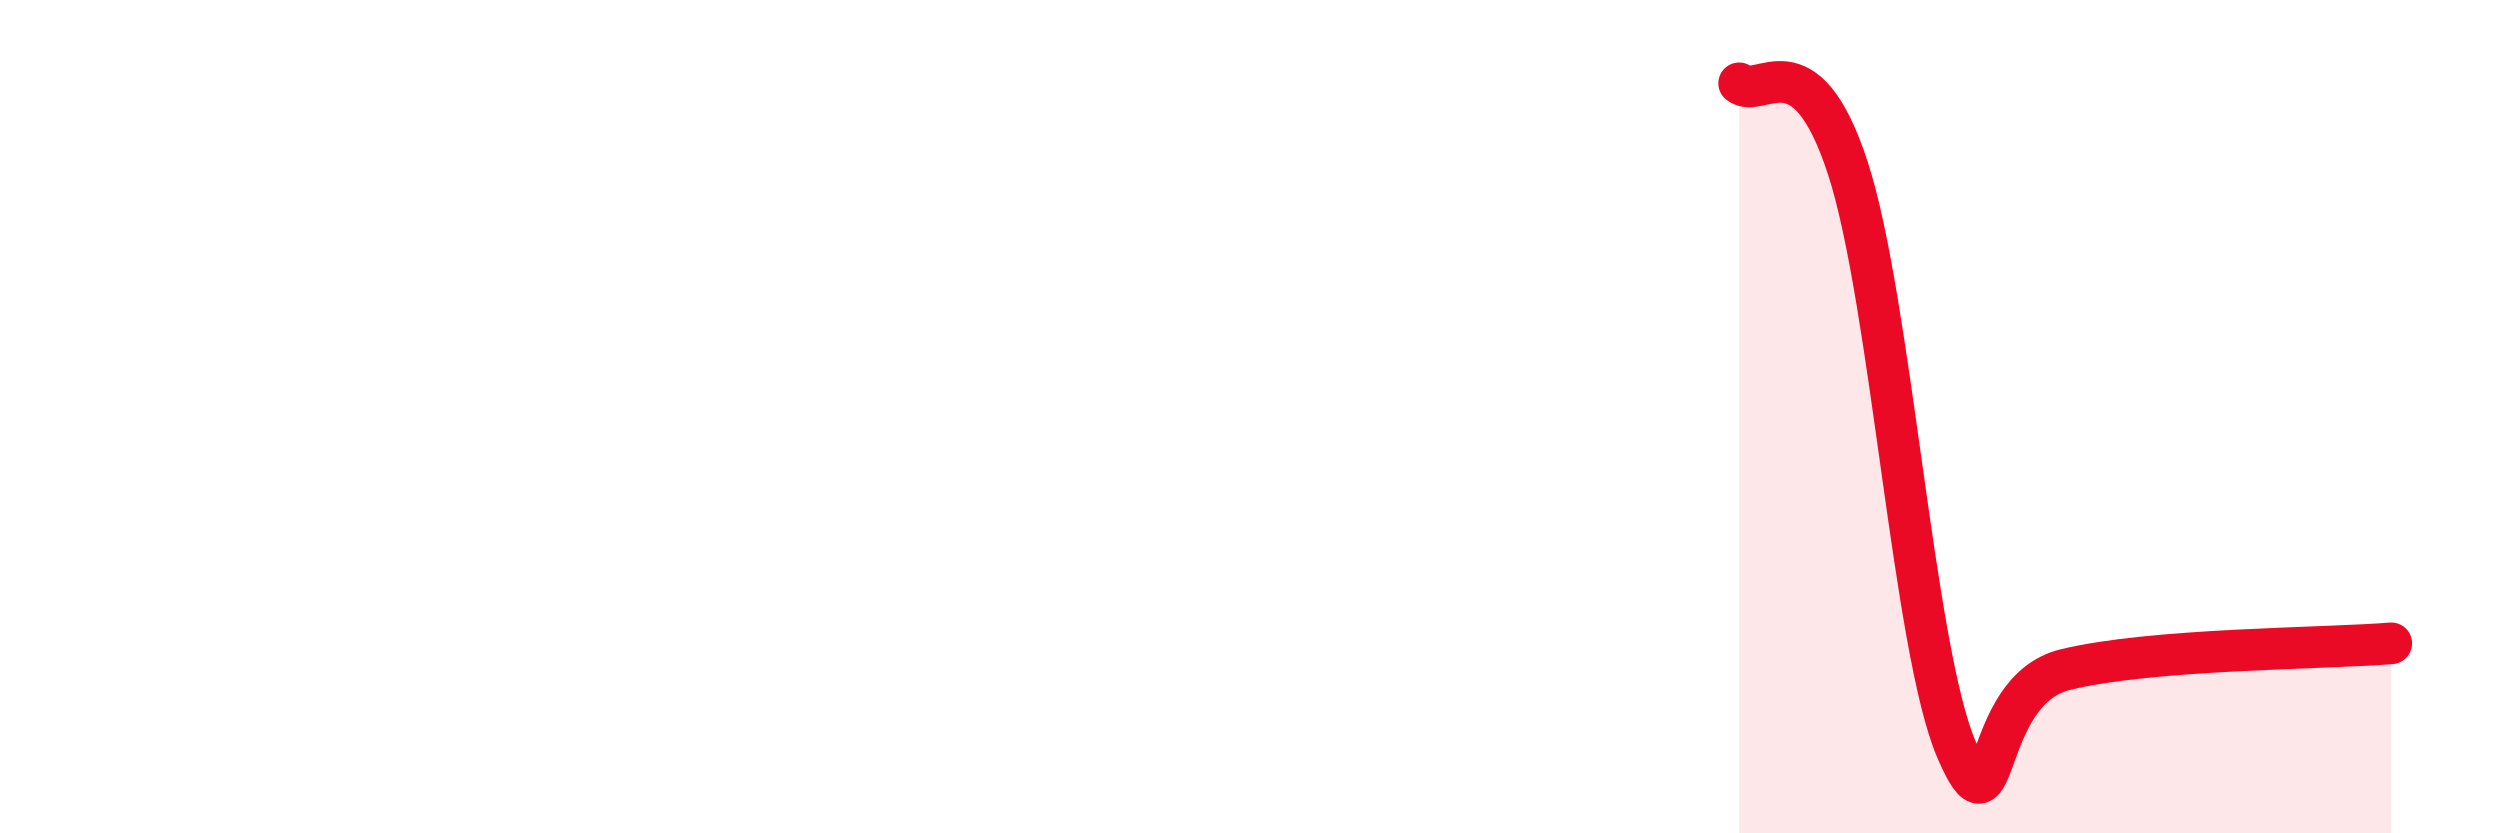 
    <svg width="60" height="20" viewBox="0 0 60 20" xmlns="http://www.w3.org/2000/svg">
      <path
        d="M 41.74,2 C 42.26,2.41 43.31,0.84 44.35,4.04 C 45.39,7.24 45.92,15.59 46.96,18 C 48,20.41 47.48,16.58 49.57,16.07 C 51.66,15.56 55.83,15.57 57.39,15.44L57.39 20L41.74 20Z"
        fill="#EB0A25"
        opacity="0.1"
        stroke-linecap="round"
        stroke-linejoin="round"
      />
      <path
        d="M 41.74,2 C 42.26,2.41 43.31,0.84 44.35,4.04 C 45.39,7.24 45.92,15.59 46.96,18 C 48,20.41 47.48,16.58 49.57,16.07 C 51.66,15.56 55.83,15.57 57.39,15.44"
        stroke="#EB0A25"
        stroke-width="1"
        fill="none"
        stroke-linecap="round"
        stroke-linejoin="round"
      />
    </svg>
  